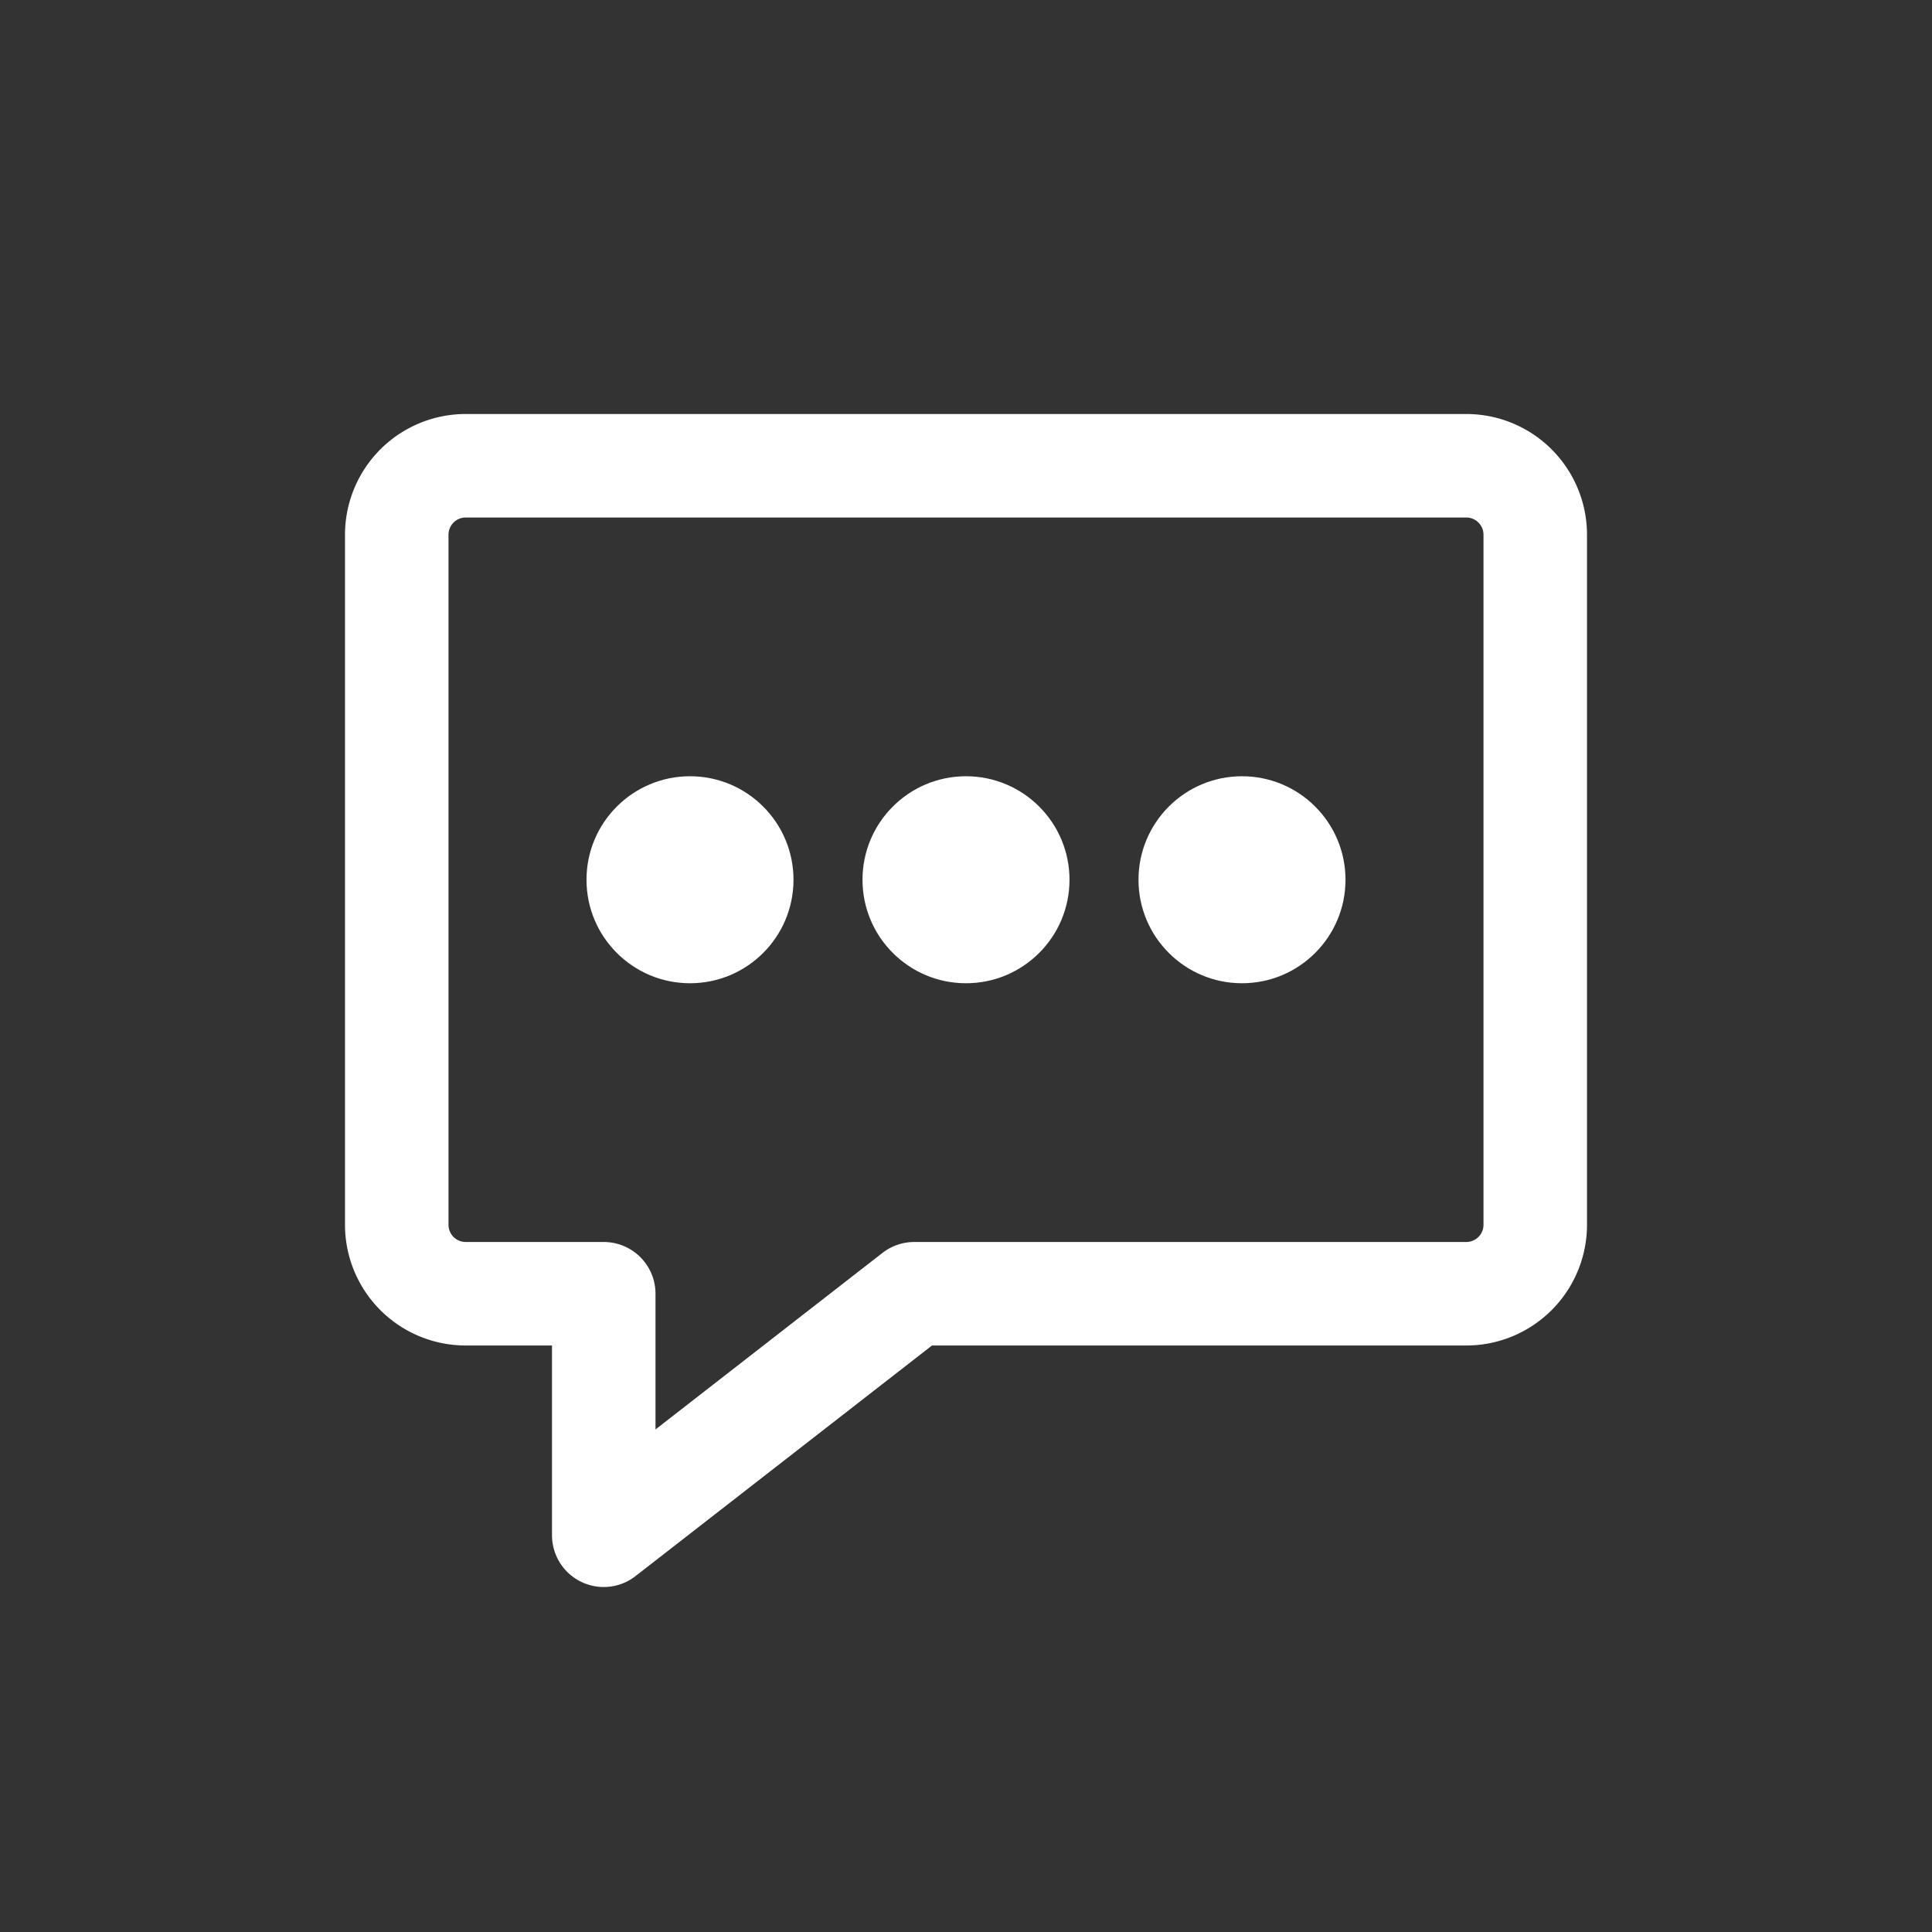 <svg xmlns="http://www.w3.org/2000/svg" viewBox="0 0 28 28"><rect x="0" y="0" width="28" height="28" fill="#333333" stroke="none"/><path d="M5.75 7.75v10a1 1 0 001 1h2v3.5l4.5-3.5h8a1 1 0 001-1v-10a1 1 0 00-1-1H6.75a1 1 0 00-1 1z" fill="none" stroke="#fff" stroke-linecap="round" stroke-linejoin="round" stroke-width="1.5"/><circle cx="10" cy="12.75" r="1.5" fill="#fff"/><circle cx="14" cy="12.75" r="1.5" fill="#fff"/><circle cx="18" cy="12.75" r="1.5" fill="#fff"/></svg>